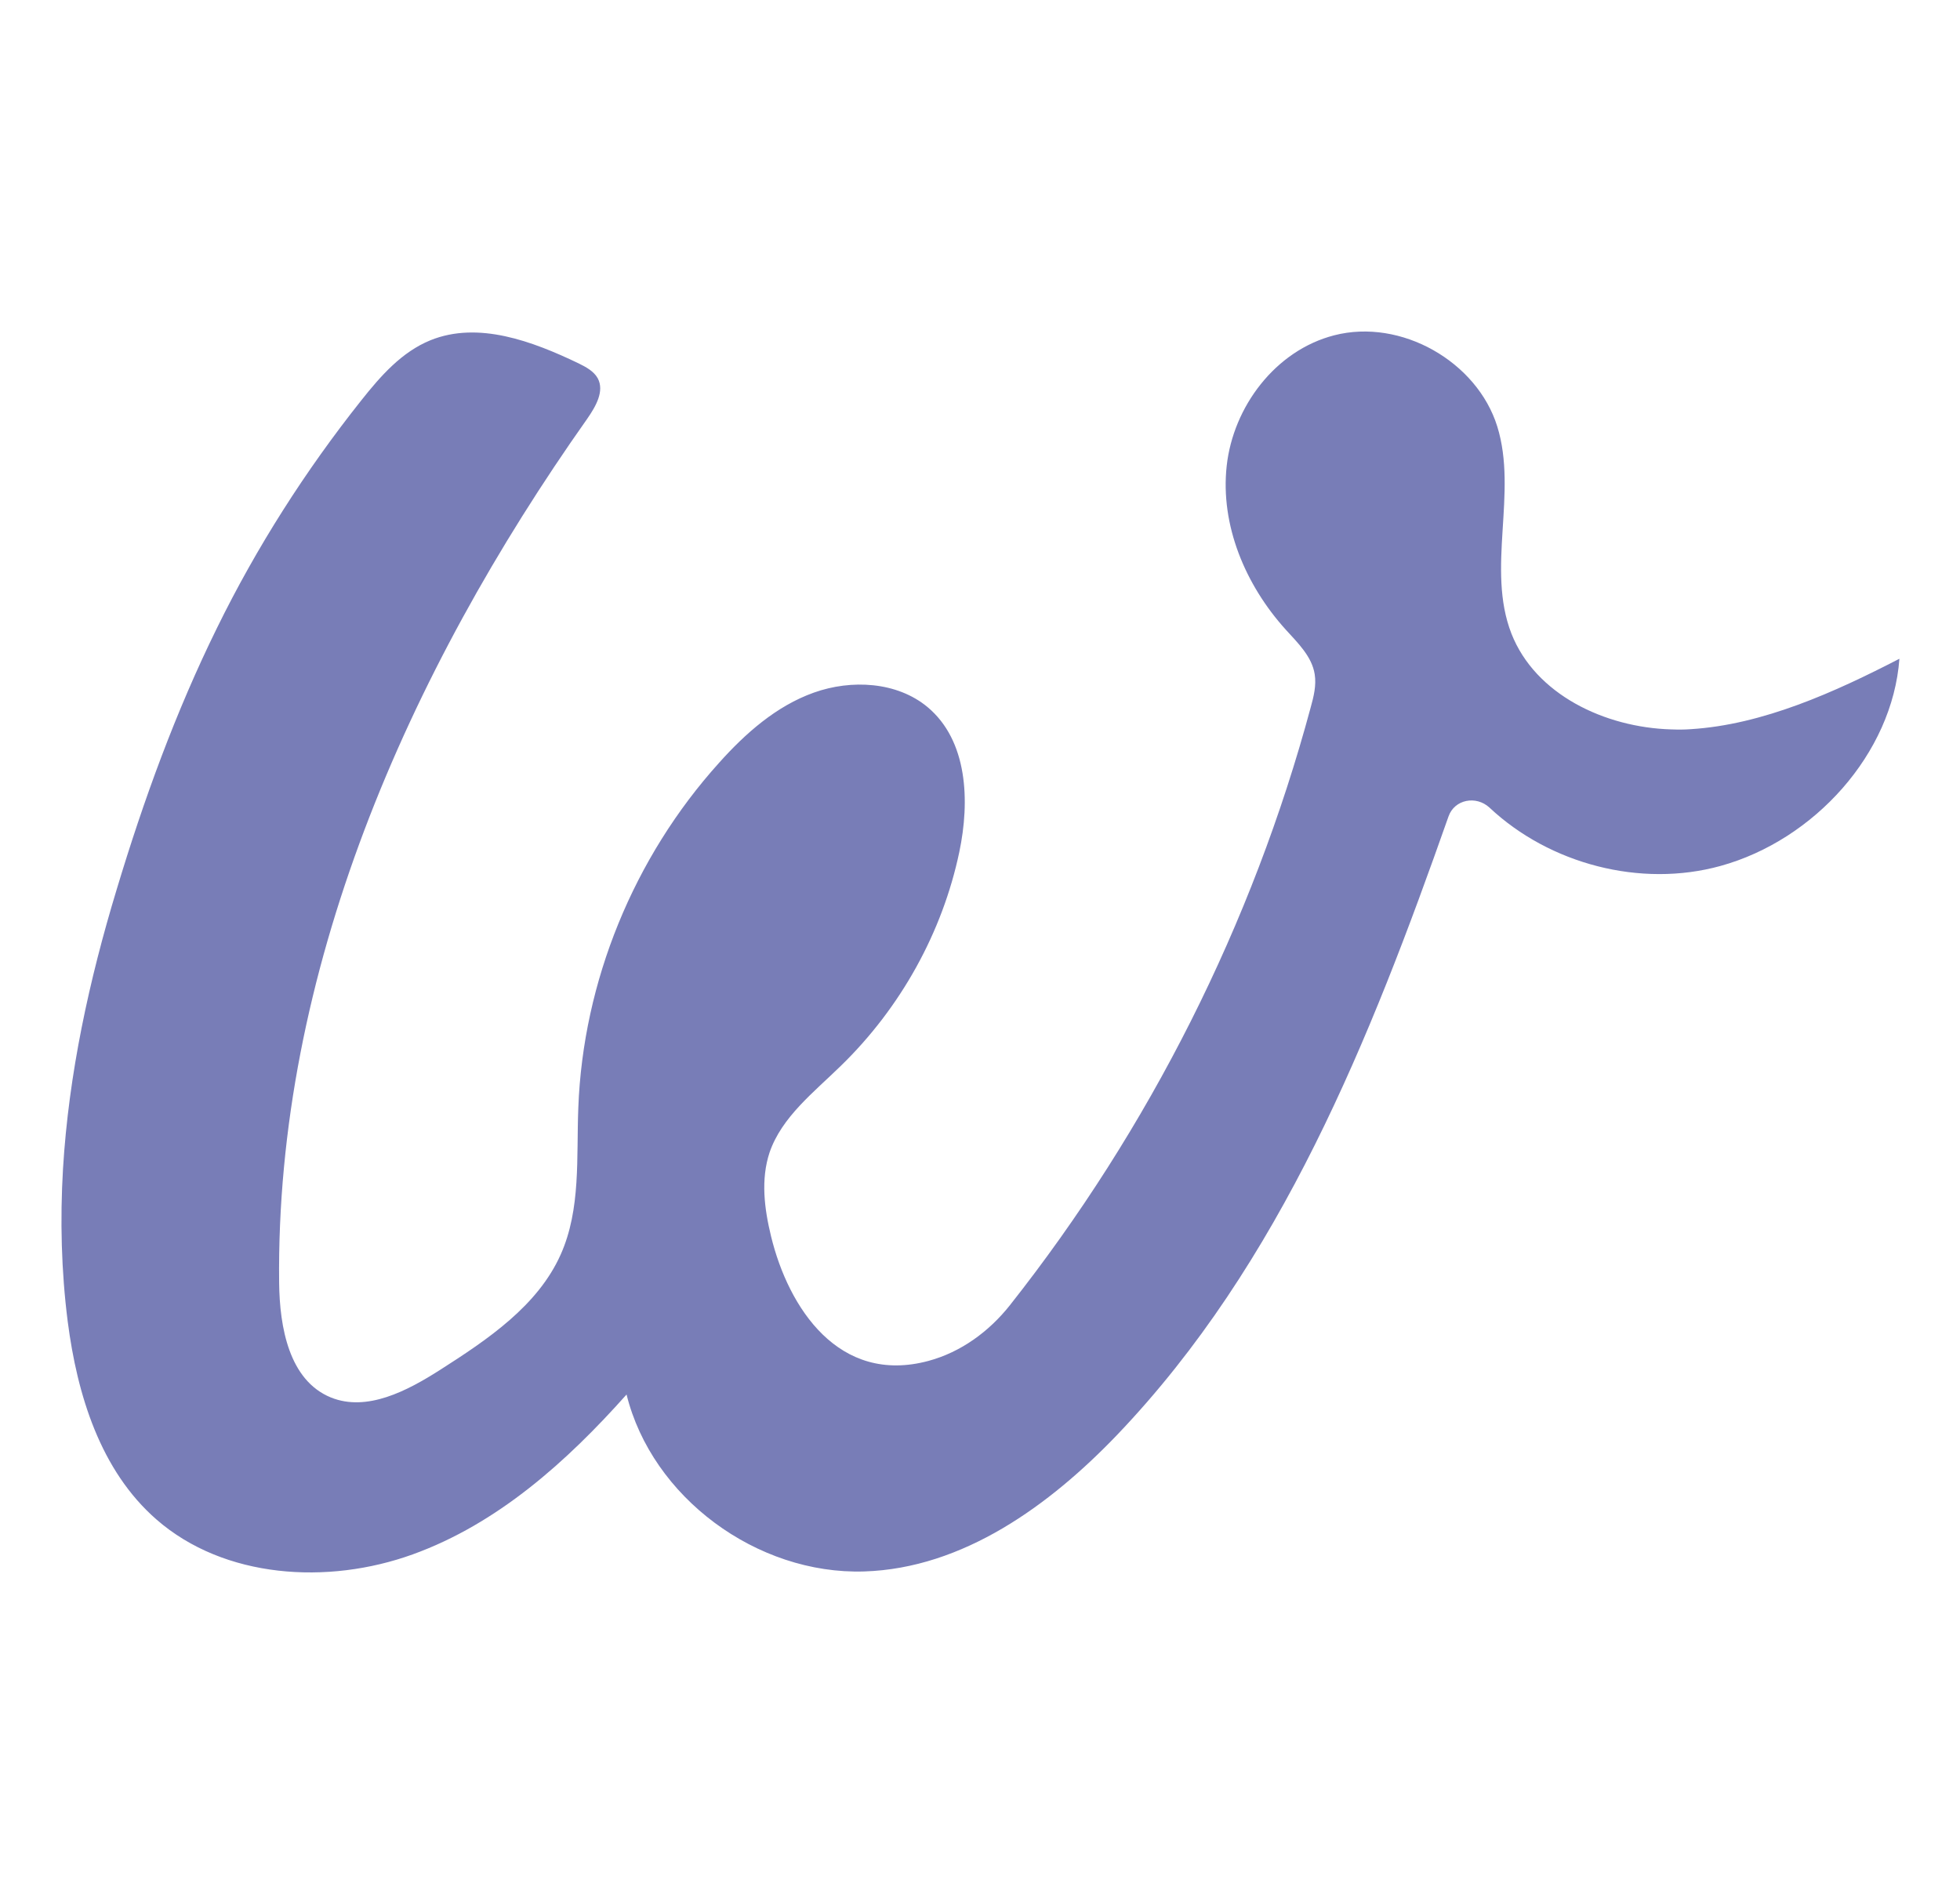 <?xml version="1.0" encoding="UTF-8"?> <svg xmlns="http://www.w3.org/2000/svg" width="70" height="68" viewBox="0 0 70 68" fill="none"><path d="M59.691 26.055C57.302 25.986 54.832 24.802 53.98 22.634C53.074 20.31 54.211 17.611 53.474 15.234C52.754 12.918 50.036 11.36 47.647 11.978C45.551 12.518 44.041 14.529 43.81 16.645C43.579 18.76 44.476 20.893 45.915 22.486C46.35 22.965 46.856 23.452 46.954 24.088C47.016 24.48 46.919 24.88 46.812 25.263C44.733 32.994 41.056 40.307 36.065 46.627C35.327 47.558 34.324 48.298 33.16 48.612C29.954 49.474 28.159 46.714 27.538 44.163C27.298 43.179 27.165 42.135 27.484 41.168C27.92 39.897 29.065 39.018 30.034 38.069C32.165 35.997 33.657 33.307 34.261 30.434C34.643 28.615 34.563 26.456 33.124 25.255C32.032 24.349 30.407 24.262 29.065 24.741C27.724 25.22 26.623 26.195 25.681 27.248C22.635 30.626 20.823 35.057 20.654 39.567C20.583 41.343 20.752 43.188 20.023 44.816C19.206 46.644 17.421 47.846 15.716 48.934C14.543 49.683 13.104 50.44 11.816 49.918C10.324 49.308 9.987 47.41 9.969 45.826C9.844 34.752 14.543 24.062 20.974 14.956C21.276 14.52 21.596 13.972 21.347 13.511C21.205 13.258 20.929 13.11 20.663 12.979C19.011 12.187 17.083 11.465 15.378 12.152C14.348 12.57 13.593 13.432 12.909 14.294C10.902 16.819 9.161 19.552 7.748 22.434C6.274 25.429 5.128 28.58 4.169 31.766C3.183 35.014 2.455 38.356 2.25 41.752C2.144 43.571 2.188 45.399 2.419 47.21C2.757 49.822 3.583 52.529 5.59 54.279C8.006 56.386 11.701 56.621 14.739 55.524C17.776 54.427 20.245 52.207 22.377 49.813C23.283 53.478 27.023 56.255 30.869 56.133C34.395 56.02 37.486 53.774 39.902 51.25C45.746 45.13 48.935 37.112 51.733 29.163C51.946 28.554 52.718 28.406 53.198 28.85C55.339 30.861 58.59 31.723 61.45 30.931C64.789 30.008 67.587 26.926 67.836 23.531C65.544 24.715 62.96 25.89 60.375 26.047C60.153 26.064 59.931 26.064 59.709 26.055H59.691Z" fill="#787DB7"></path></svg> 